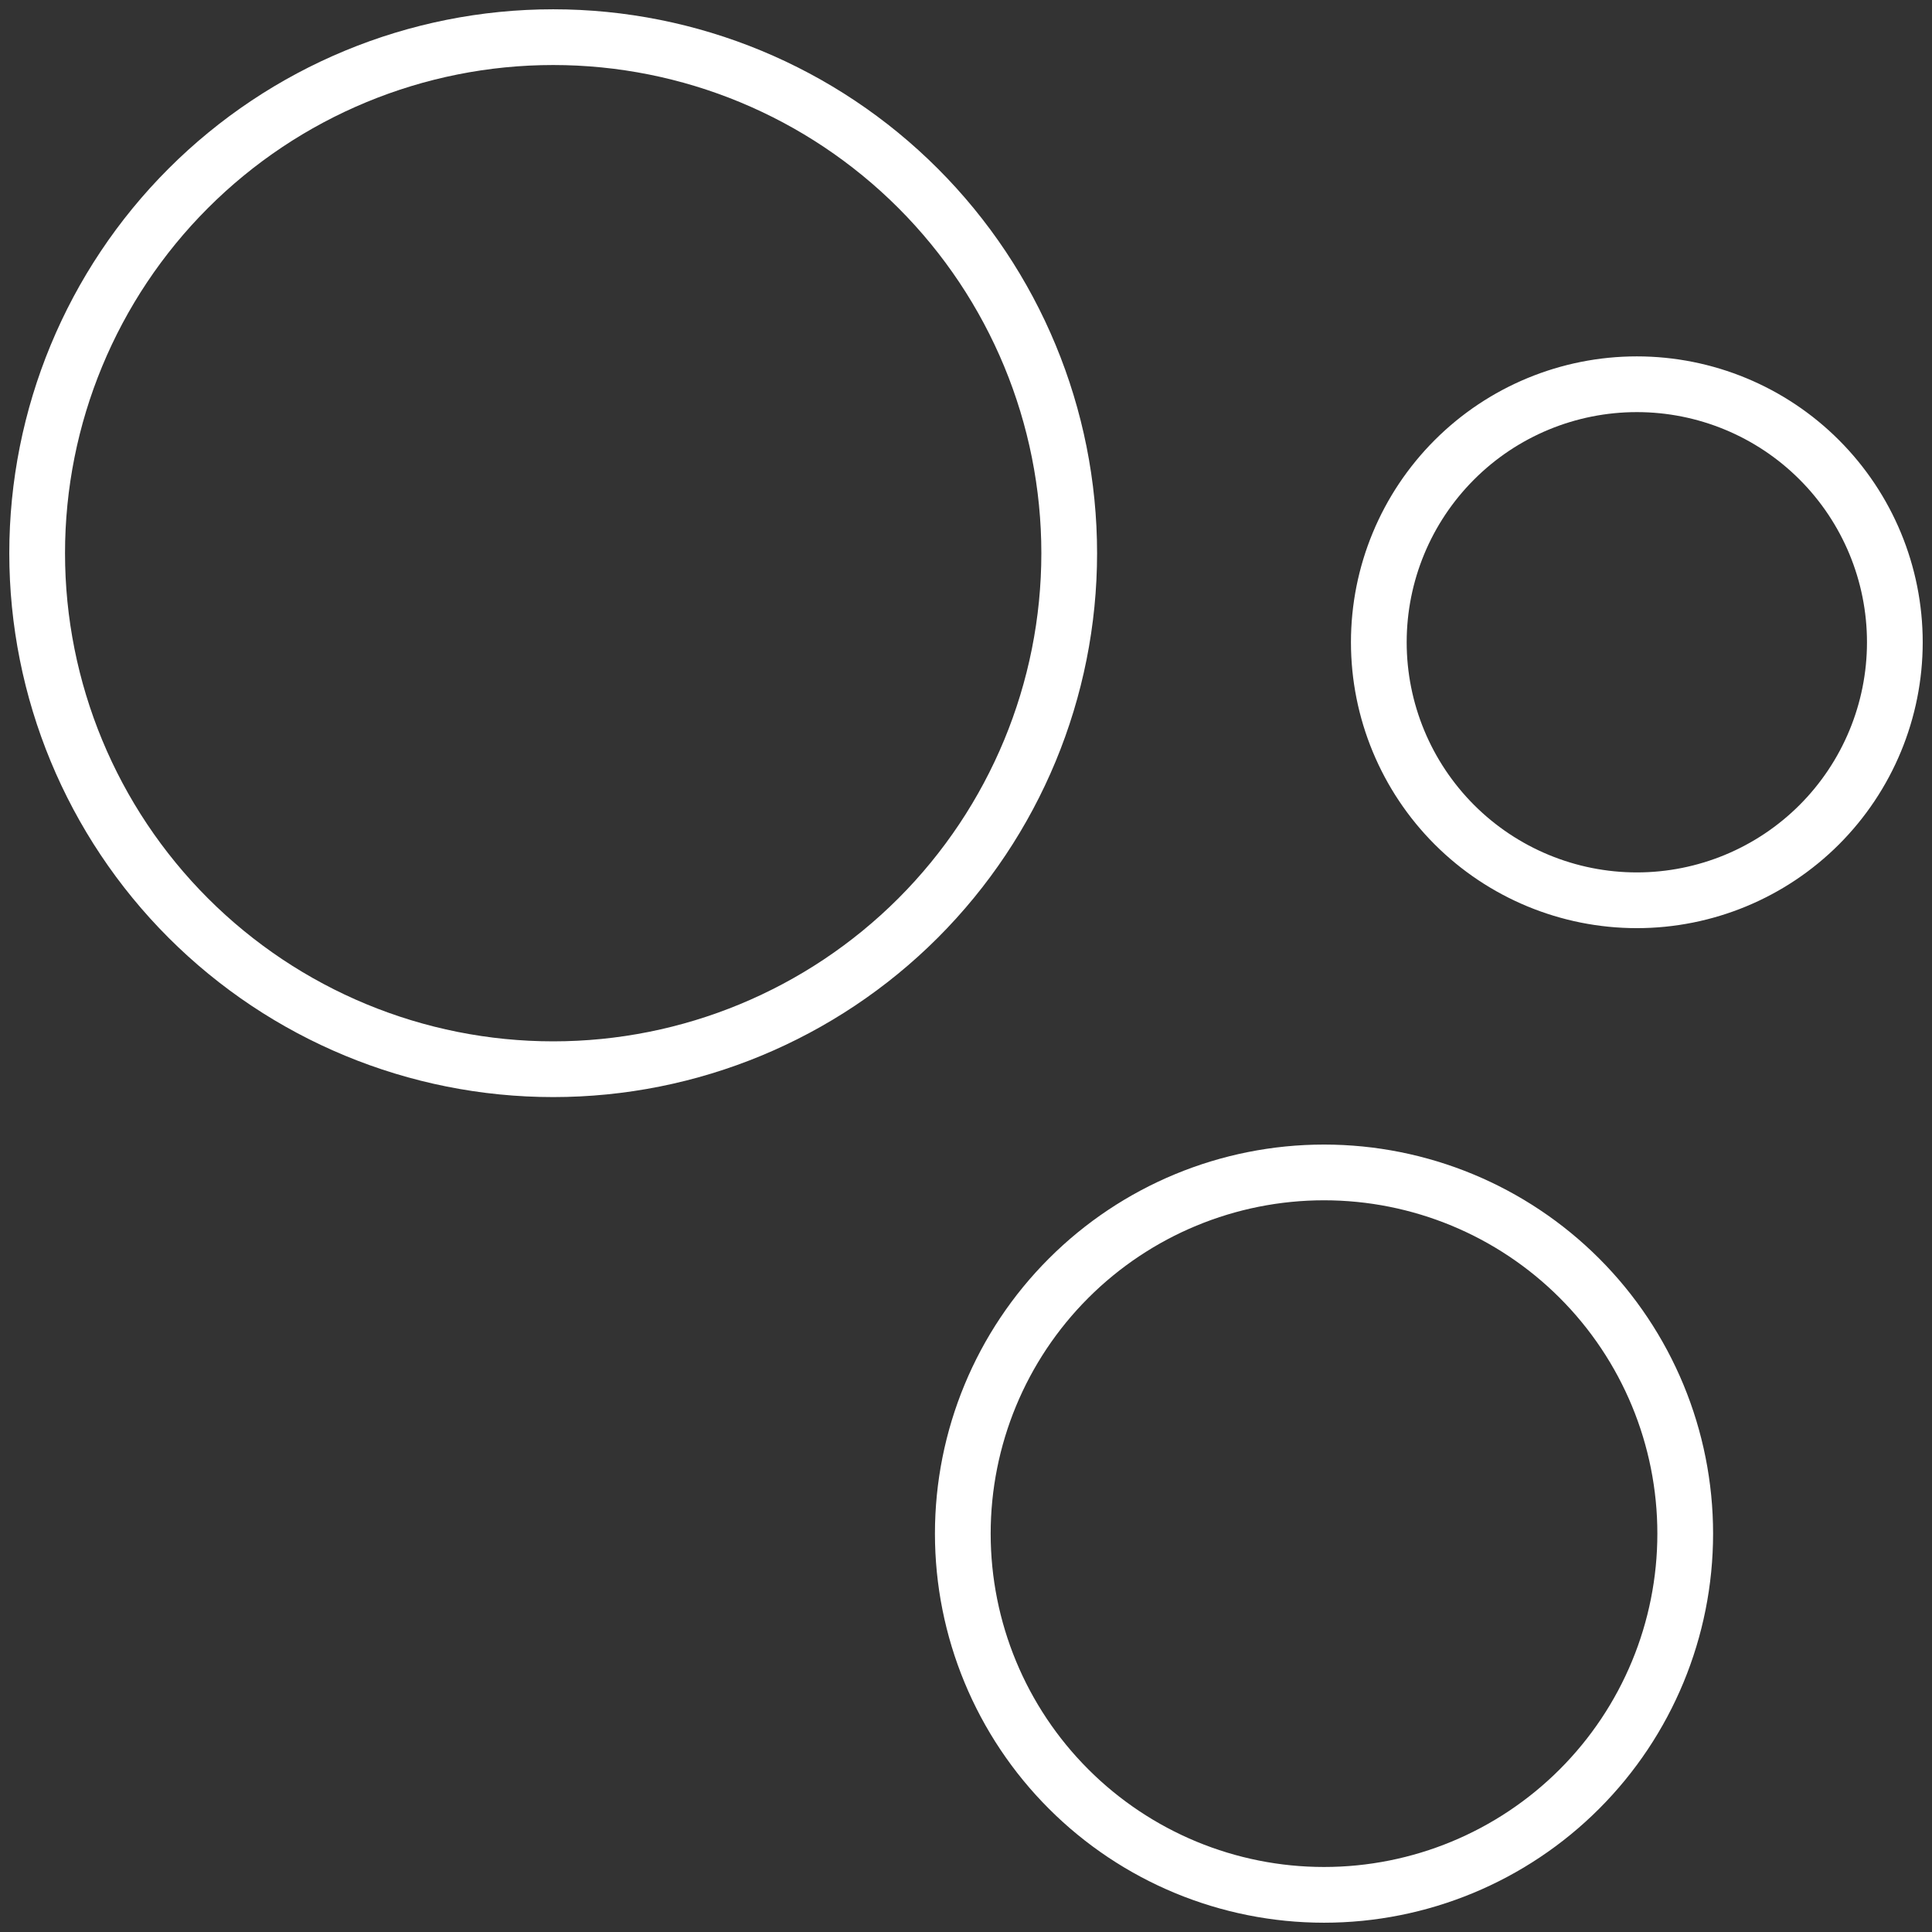 <svg width="52" height="52" viewBox="0 0 52 52" fill="none" xmlns="http://www.w3.org/2000/svg">
<rect x="0" y="0" width="52" height="52" fill="#333333" stroke="none"/>
<path d="M51 17.286C51 19.128 50.268 20.894 48.966 22.197C47.664 23.499 45.897 24.231 44.056 24.231C42.214 24.231 40.447 23.499 39.145 22.197C37.843 20.894 37.111 19.128 37.111 17.286C37.111 15.444 37.843 13.678 39.145 12.376C40.447 11.073 42.214 10.342 44.056 10.342C45.897 10.342 47.664 11.073 48.966 12.376C50.268 13.678 51 15.444 51 17.286ZM28.778 14.889C28.778 18.573 27.314 22.105 24.71 24.71C22.105 27.314 18.573 28.778 14.889 28.778C11.205 28.778 7.673 27.314 5.068 24.71C2.463 22.105 1 18.573 1 14.889C1 11.205 2.463 7.673 5.068 5.068C7.673 2.463 11.205 1 14.889 1C18.573 1 22.105 2.463 24.71 5.068C27.314 7.673 28.778 11.205 28.778 14.889ZM45.358 41.278C45.358 43.856 44.334 46.329 42.511 48.152C40.688 49.976 38.215 51 35.636 51C33.058 51 30.585 49.976 28.762 48.152C26.938 46.329 25.914 43.856 25.914 41.278C25.914 38.699 26.938 36.226 28.762 34.403C30.585 32.58 33.058 31.556 35.636 31.556C38.215 31.556 40.688 32.58 42.511 34.403C44.334 36.226 45.358 38.699 45.358 41.278Z" stroke="white" stroke-width="1.5" stroke-linecap="round" stroke-linejoin="round"/>
</svg>
